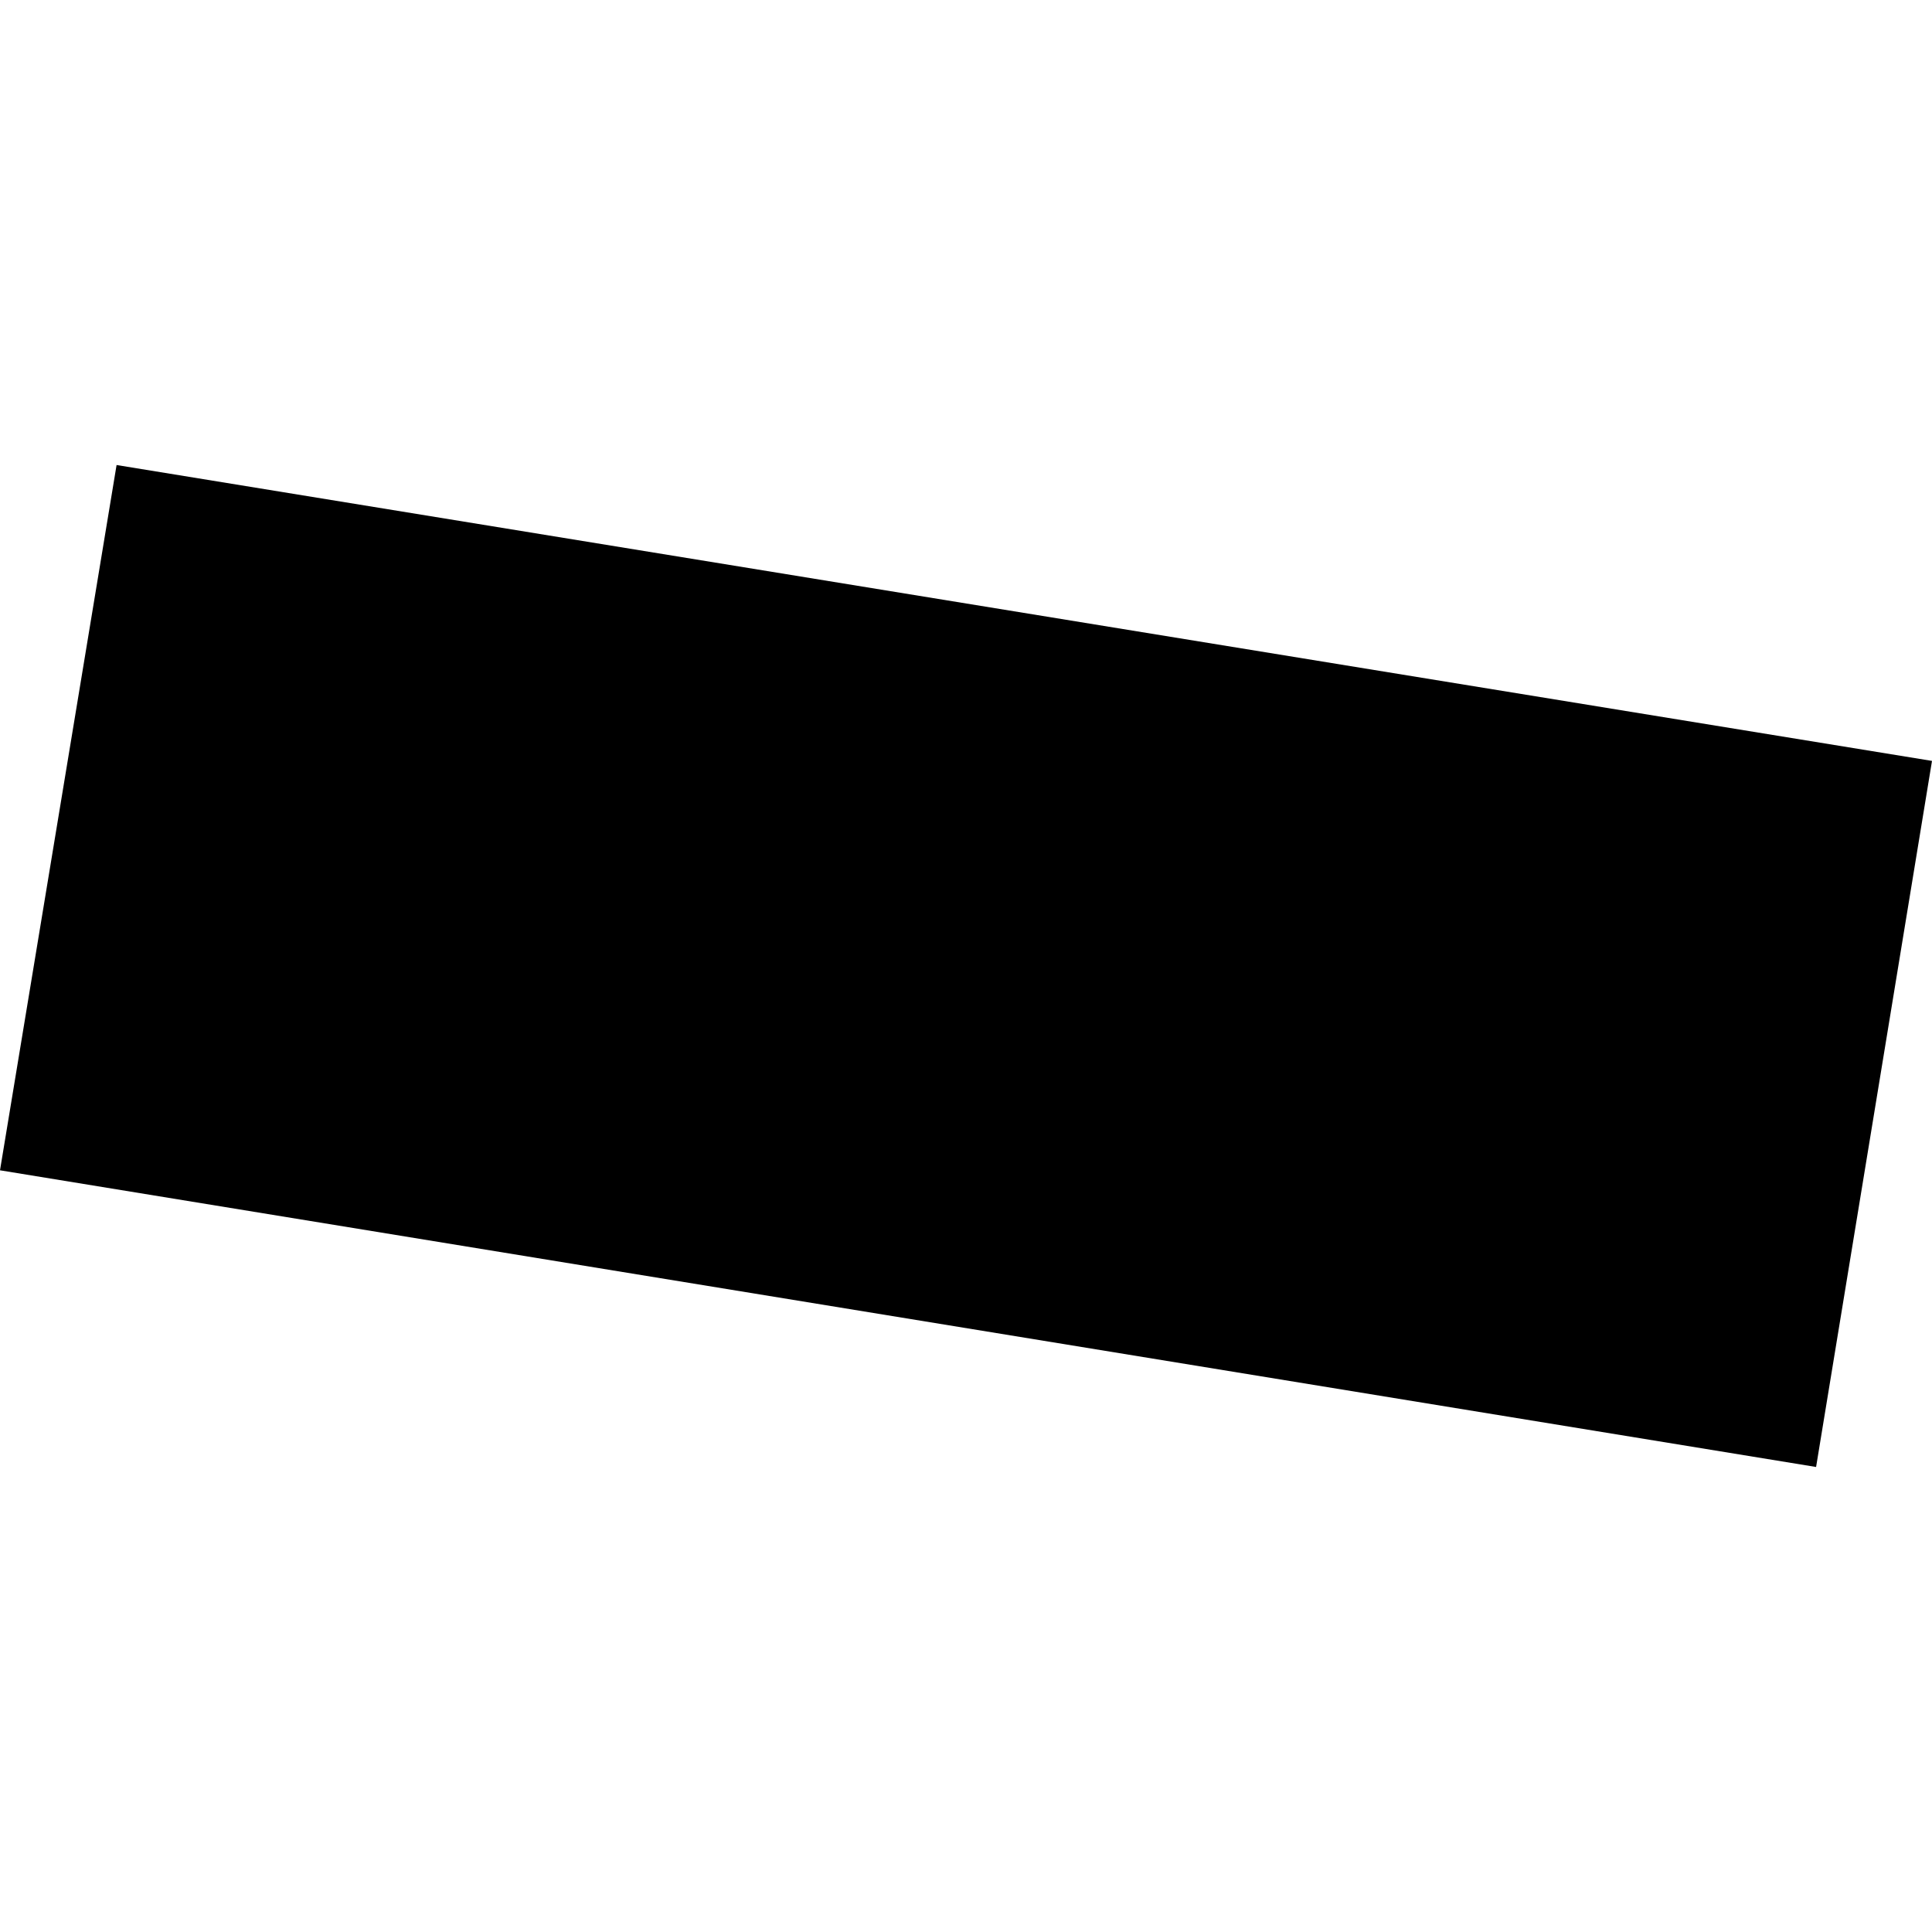 <?xml version="1.0" encoding="utf-8" standalone="no"?>
<!DOCTYPE svg PUBLIC "-//W3C//DTD SVG 1.1//EN"
  "http://www.w3.org/Graphics/SVG/1.1/DTD/svg11.dtd">
<!-- Created with matplotlib (https://matplotlib.org/) -->
<svg height="288pt" version="1.1" viewBox="0 0 288 288" width="288pt" xmlns="http://www.w3.org/2000/svg" xmlns:xlink="http://www.w3.org/1999/xlink">
 <defs>
  <style type="text/css">
*{stroke-linecap:butt;stroke-linejoin:round;}
  </style>
 </defs>
 <g id="figure_1">
  <g id="patch_1">
   <path d="M 0 288 
L 288 288 
L 288 0 
L 0 0 
z
" style="fill:none;opacity:0;"/>
  </g>
  <g id="axes_1">
   <g id="PatchCollection_1">
    <path clip-path="url(#pfb375e30b6)" d="M 17.378 69.32 
L 288 113.427 
L 270.722 218.68 
L 0 174.454 
L 17.378 69.32 
"/>
   </g>
  </g>
 </g>
 <defs>
  <clipPath id="pfb375e30b6">
   <rect height="149.36" width="288" x="0" y="69.32"/>
  </clipPath>
 </defs>
</svg>
